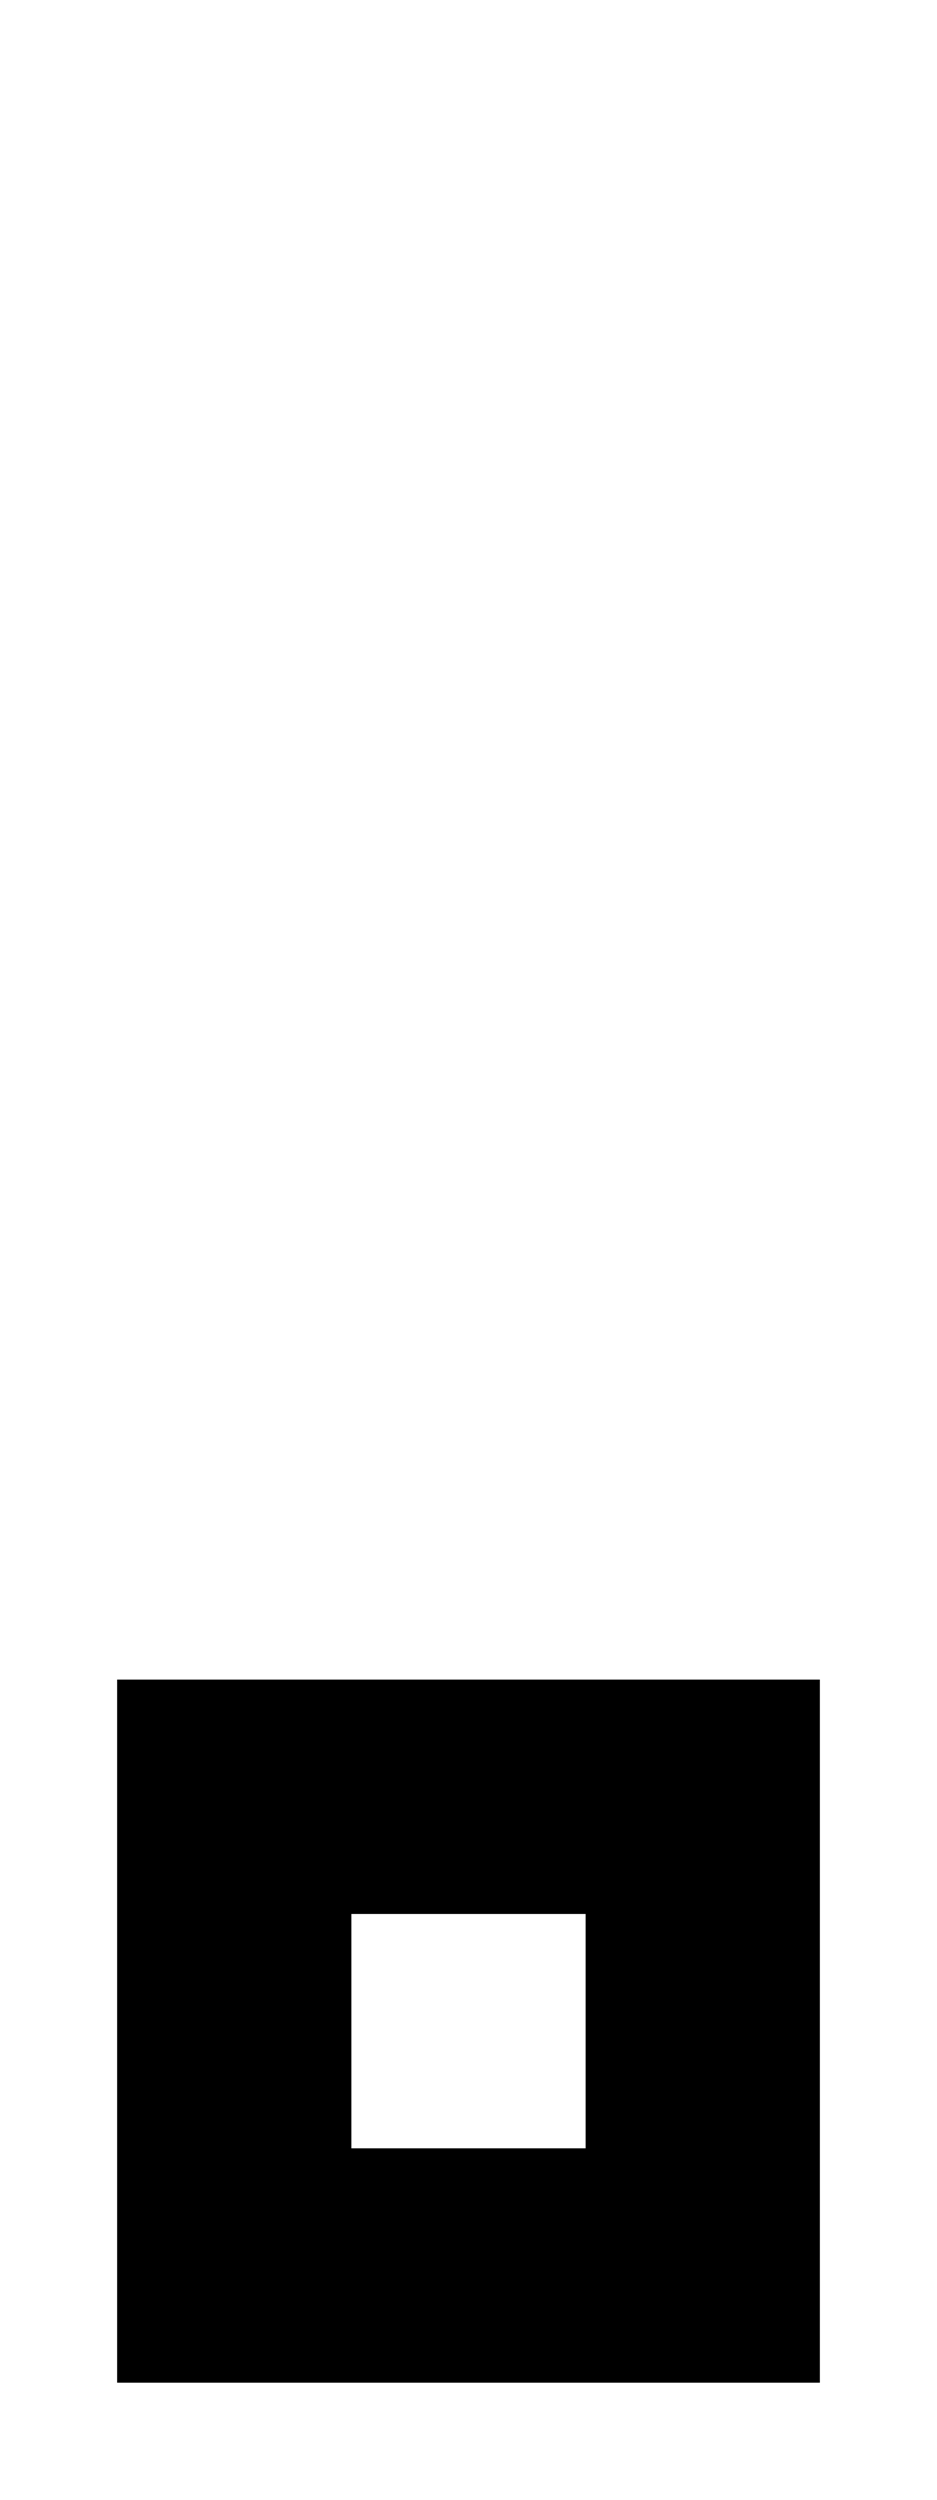 <svg xmlns="http://www.w3.org/2000/svg" viewBox="0 0 192 512"><!--! Font Awesome Pro 7.0.0 by @fontawesome - https://fontawesome.com License - https://fontawesome.com/license (Commercial License) Copyright 2025 Fonticons, Inc. --><path fill="currentColor" d="M120 392l0 48-48 0 0-48 48 0zM72 344l-48 0 0 144 144 0 0-144-96 0z"/></svg>